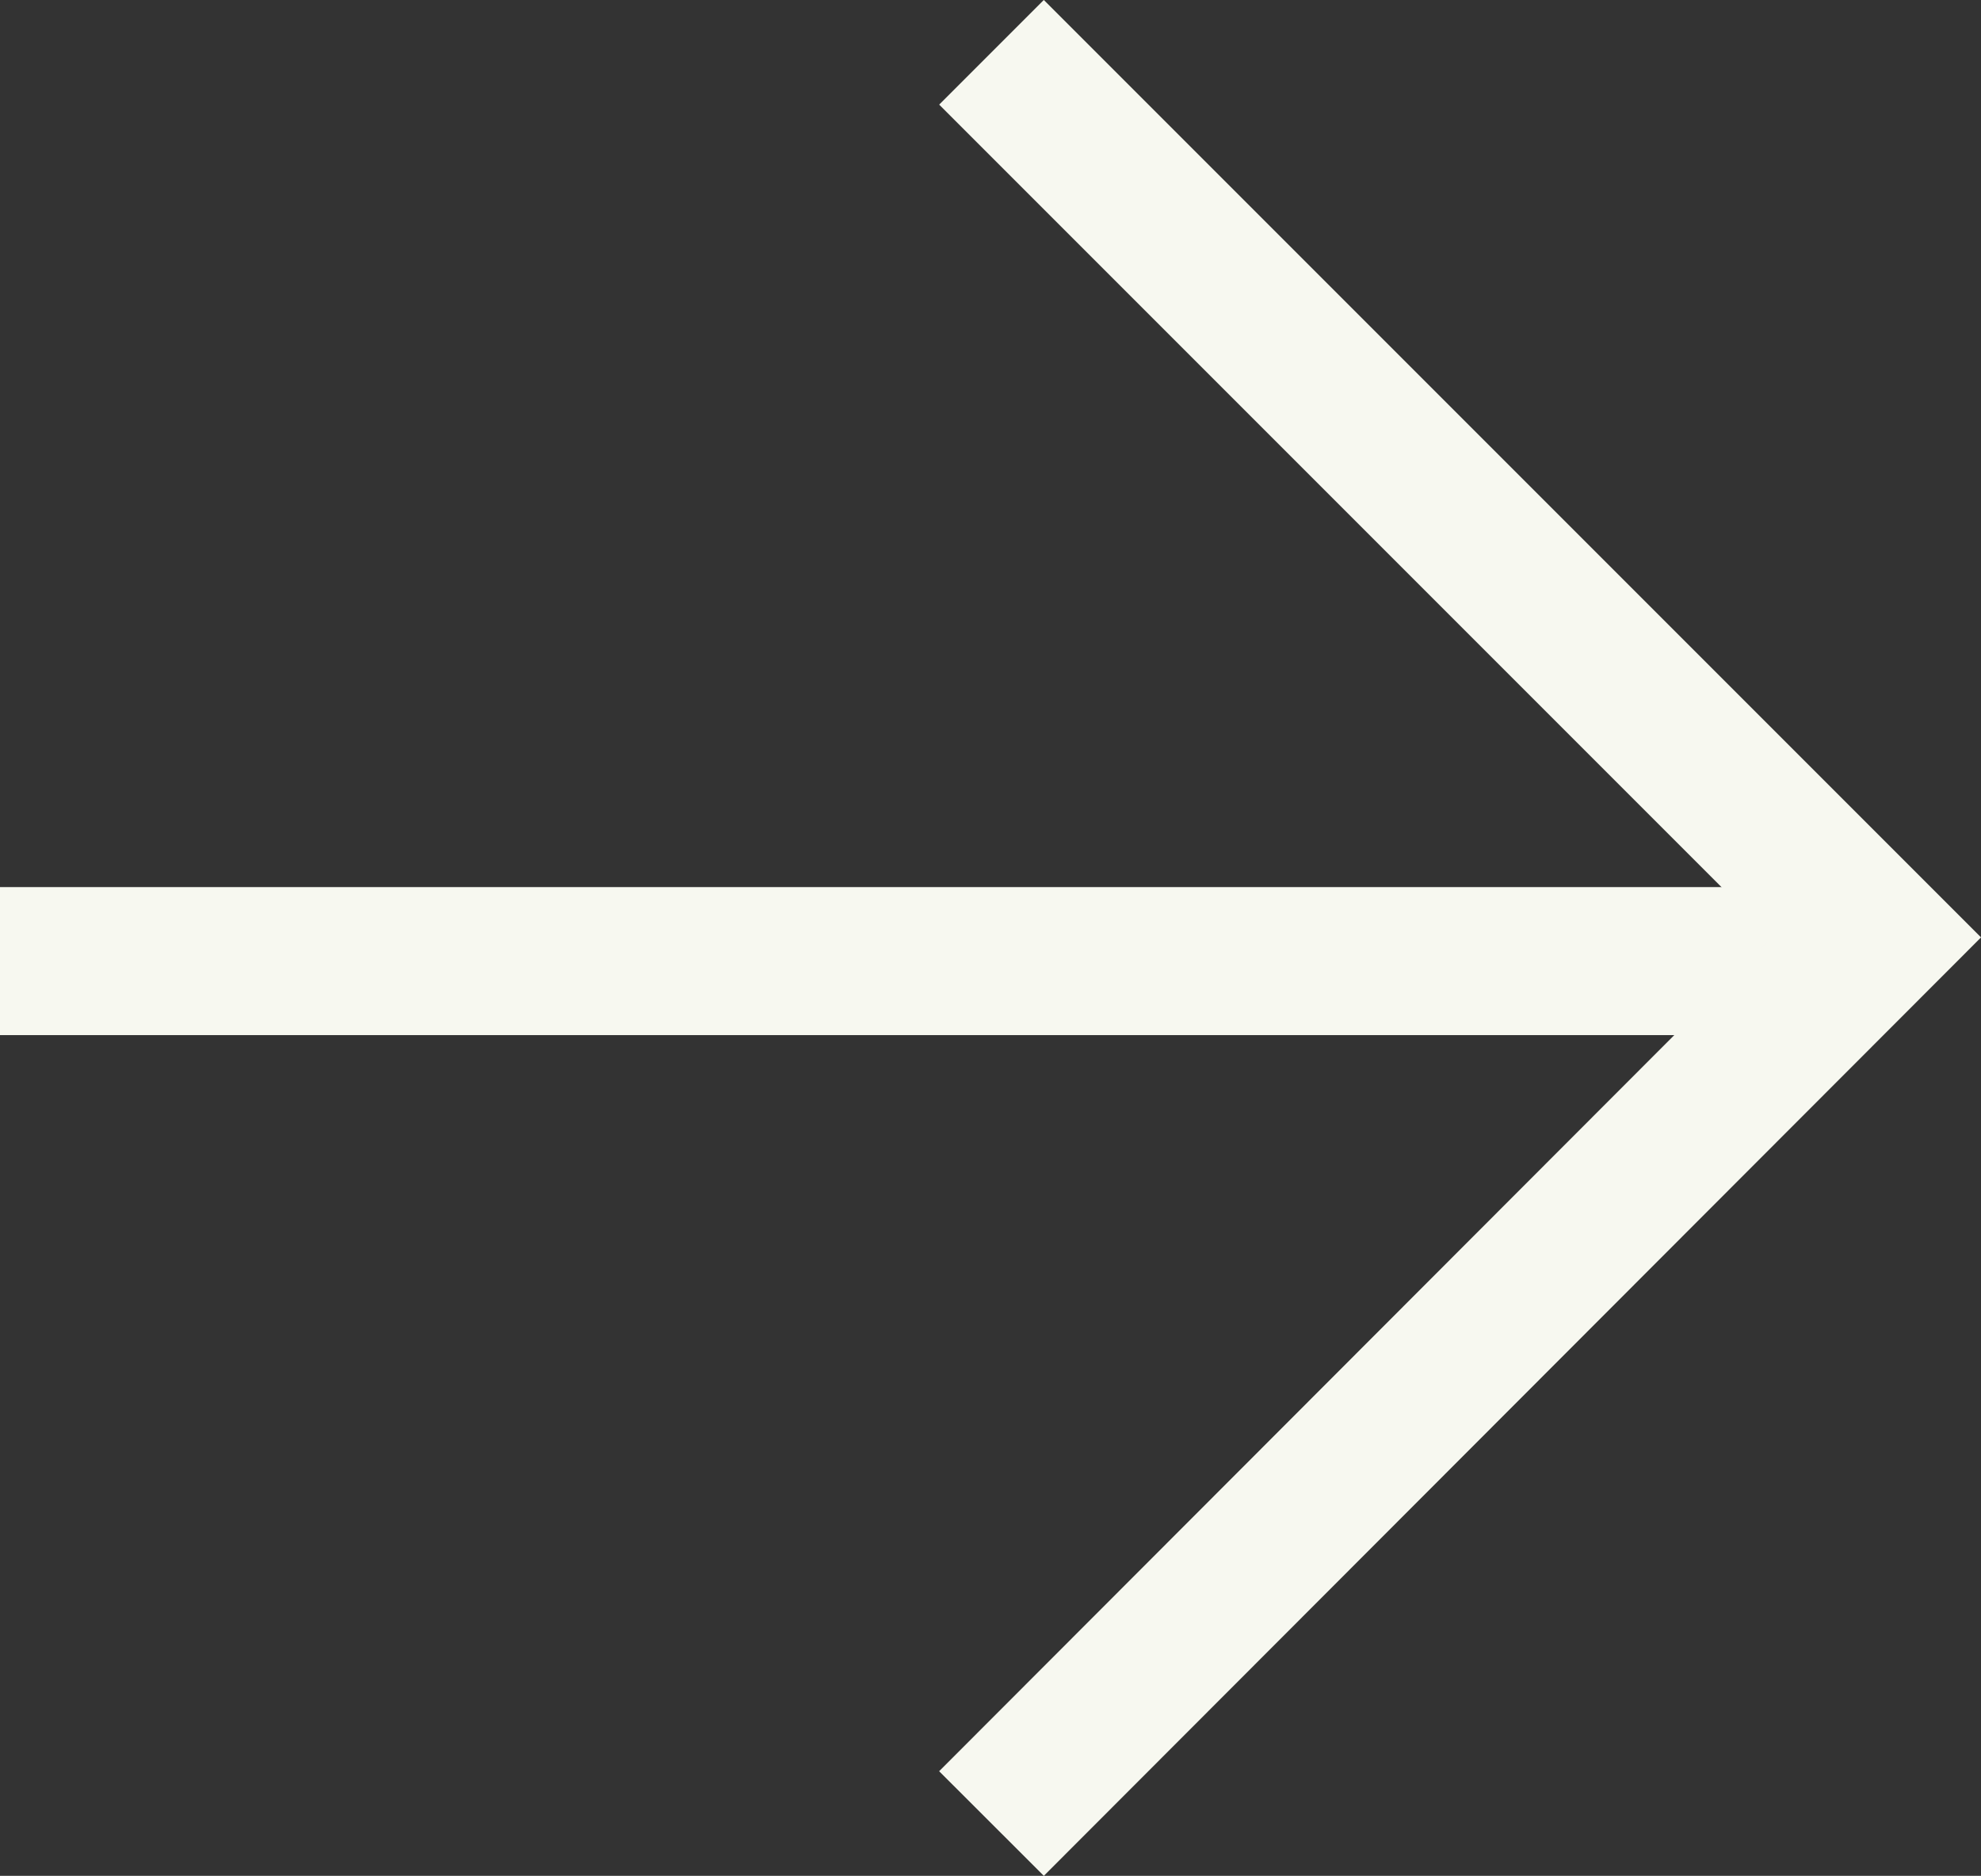 <?xml version="1.0" encoding="UTF-8"?><svg id="Layer_2" xmlns="http://www.w3.org/2000/svg" viewBox="0 0 20.08 19.01"><rect x="0" y="0" width="20.08" height="19.01" fill="#333333" stroke="none"/><defs><style>.cls-1{fill:none;stroke:#f7f8f0;stroke-miterlimit:10;stroke-width:1.5px;}</style></defs><g id="urgencia"><g><line class="cls-1" y1="9.74" x2="18.51" y2="9.74"/><polyline class="cls-1" points="10.05 .53 19.02 9.5 10.05 18.48"/></g></g></svg>
